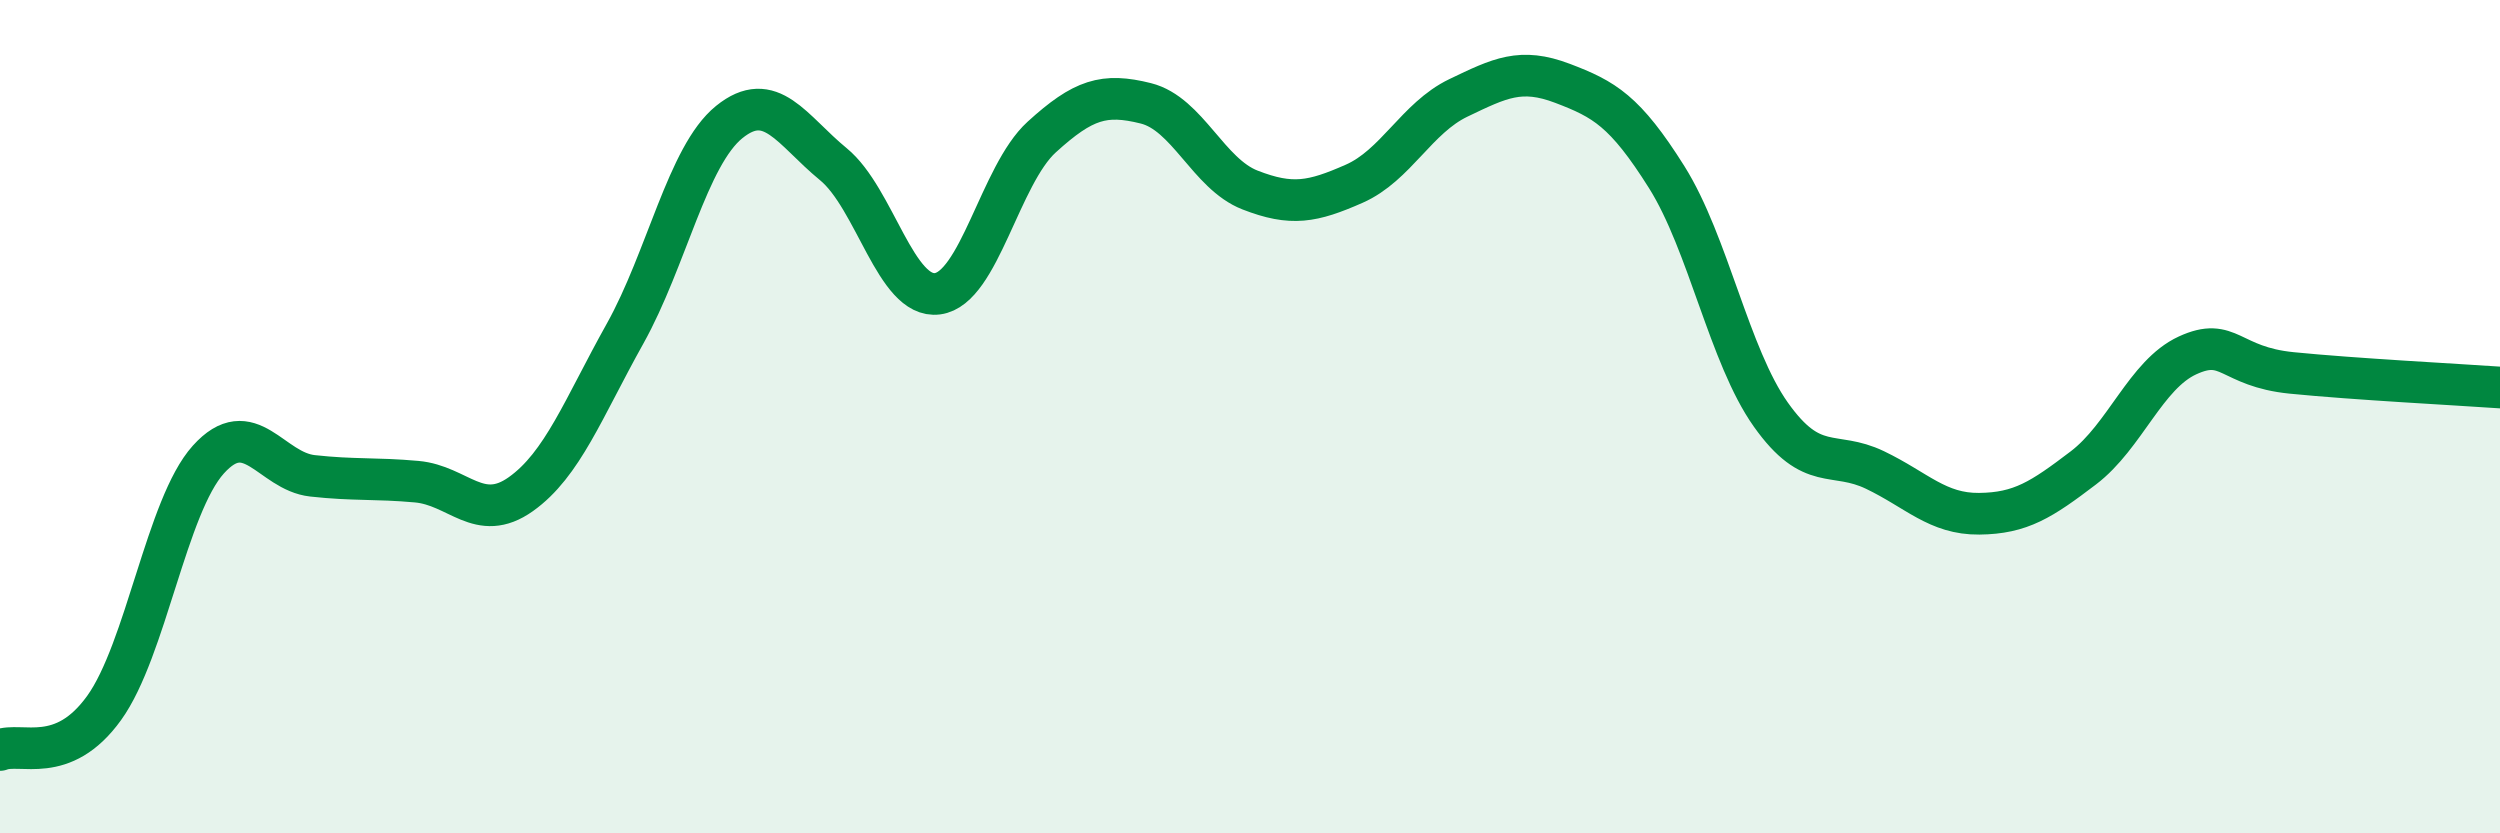 
    <svg width="60" height="20" viewBox="0 0 60 20" xmlns="http://www.w3.org/2000/svg">
      <path
        d="M 0,18 C 0.5,17.8 1.5,18.38 2.5,16.99 C 3.5,15.6 4,12.14 5,11.03 C 6,9.92 6.5,11.31 7.5,11.42 C 8.5,11.53 9,11.47 10,11.56 C 11,11.65 11.5,12.57 12.5,11.86 C 13.5,11.15 14,9.8 15,8.01 C 16,6.22 16.5,3.74 17.5,2.93 C 18.5,2.12 19,3.12 20,3.94 C 21,4.76 21.5,7.18 22.5,7.05 C 23.5,6.92 24,4.2 25,3.29 C 26,2.38 26.5,2.23 27.5,2.48 C 28.5,2.73 29,4.17 30,4.56 C 31,4.95 31.5,4.85 32.5,4.41 C 33.5,3.97 34,2.83 35,2.35 C 36,1.87 36.5,1.62 37.5,2 C 38.5,2.38 39,2.66 40,4.25 C 41,5.84 41.5,8.54 42.5,9.95 C 43.5,11.36 44,10.8 45,11.28 C 46,11.76 46.5,12.34 47.5,12.33 C 48.5,12.32 49,11.99 50,11.23 C 51,10.47 51.5,8.99 52.5,8.53 C 53.5,8.07 53.5,8.8 55,8.95 C 56.5,9.1 59,9.23 60,9.3L60 20L0 20Z"
        fill="#008740"
        opacity="0.1"
        stroke-linecap="round"
        stroke-linejoin="round"
      />
      <path
        d="M 0,18 C 0.5,17.8 1.5,18.38 2.5,16.99 C 3.5,15.6 4,12.14 5,11.03 C 6,9.92 6.5,11.31 7.5,11.42 C 8.5,11.53 9,11.47 10,11.56 C 11,11.65 11.5,12.57 12.5,11.86 C 13.5,11.15 14,9.8 15,8.01 C 16,6.22 16.5,3.74 17.5,2.93 C 18.5,2.12 19,3.12 20,3.94 C 21,4.76 21.5,7.18 22.5,7.05 C 23.5,6.92 24,4.2 25,3.29 C 26,2.38 26.5,2.23 27.5,2.48 C 28.5,2.73 29,4.17 30,4.56 C 31,4.95 31.5,4.85 32.5,4.41 C 33.5,3.97 34,2.83 35,2.35 C 36,1.87 36.5,1.62 37.5,2 C 38.5,2.38 39,2.66 40,4.25 C 41,5.84 41.5,8.54 42.5,9.95 C 43.5,11.36 44,10.8 45,11.28 C 46,11.76 46.5,12.34 47.5,12.33 C 48.5,12.32 49,11.99 50,11.23 C 51,10.47 51.5,8.99 52.5,8.53 C 53.5,8.07 53.5,8.8 55,8.95 C 56.5,9.1 59,9.23 60,9.3"
        stroke="#008740"
        stroke-width="1"
        fill="none"
        stroke-linecap="round"
        stroke-linejoin="round"
      />
    </svg>
  